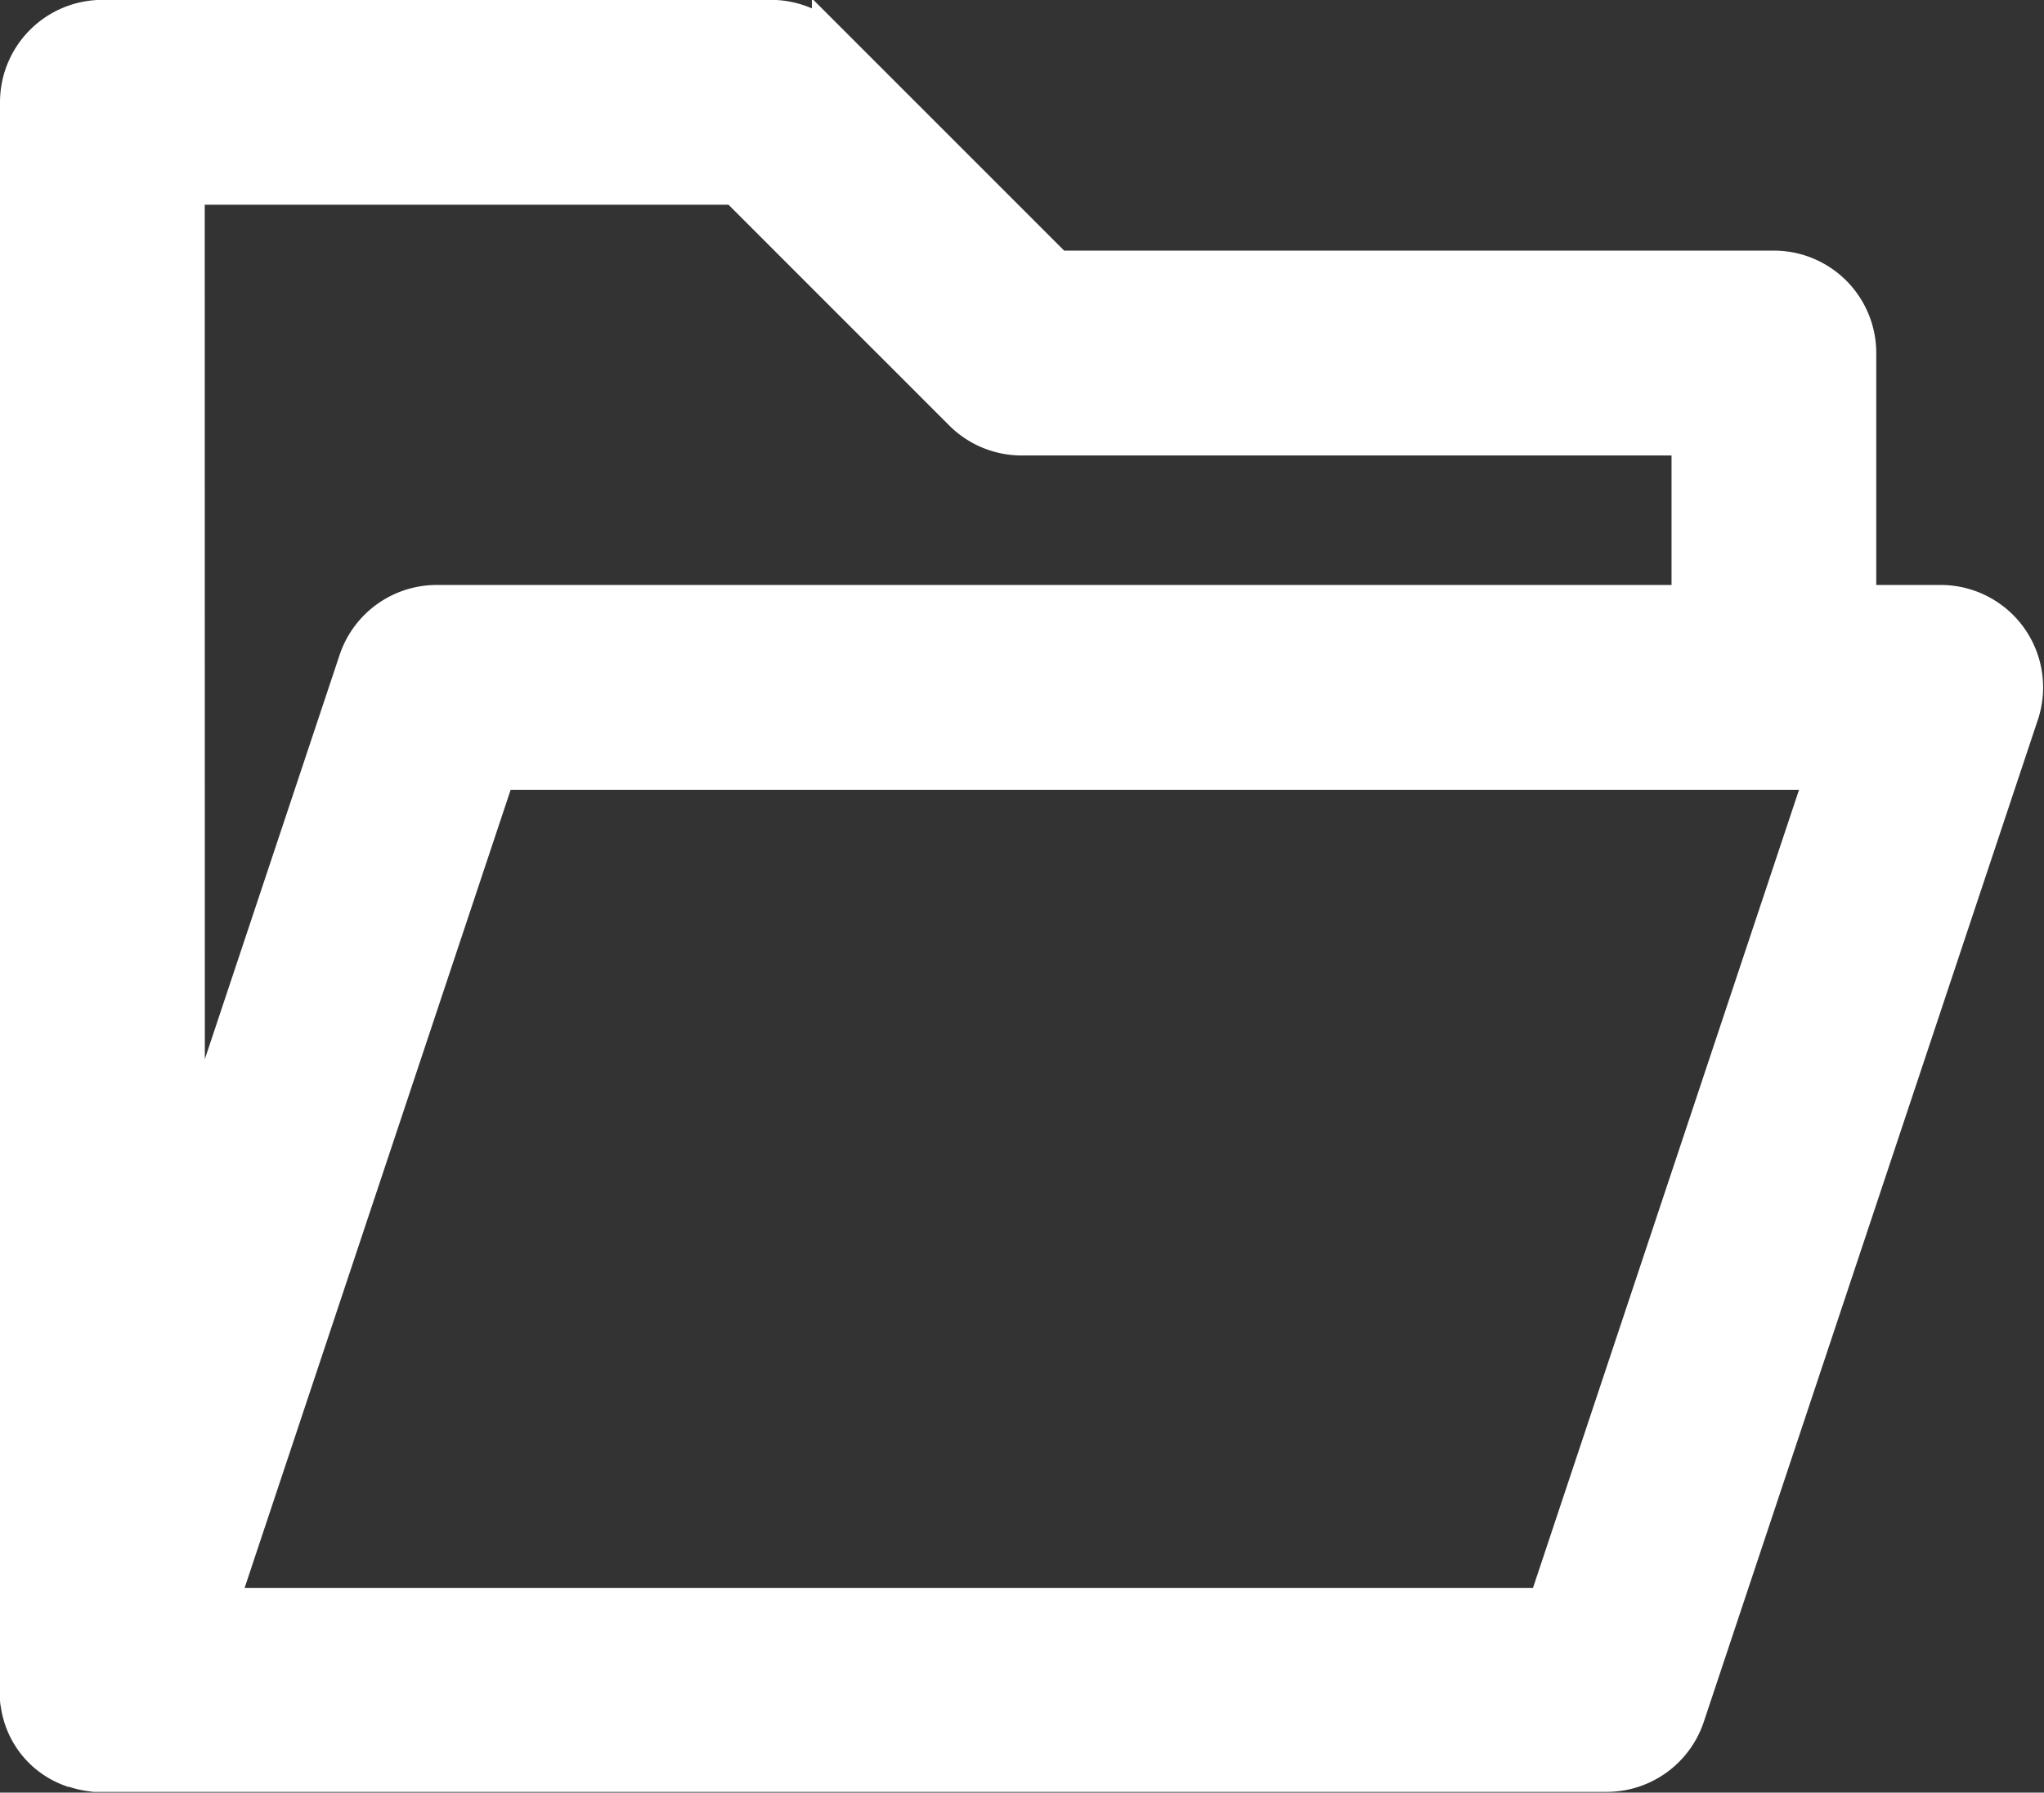 <svg xmlns="http://www.w3.org/2000/svg" width="16.304" height="14.299" viewBox="0 0 16.304 14.299">
  <rect x="0" y="0" width="16.304" height="14.299" fill="#333333" stroke="none"/>
  <path id="Path_15655" data-name="Path 15655" d="M16.34,36.673h-.667v-2a.667.667,0,0,0-.667-.667H9.283l-1.8-1.8a.667.667,0,0,0-.471-.2H1.674a.667.667,0,0,0-.667.667V45.321a.657.657,0,0,0,0,.087h0q0,.02.005.04a.636.636,0,0,0,.415.512l.01,0,.024.009a.663.663,0,0,0,.1.024h0L1.612,46l.017,0H13.673a.667.667,0,0,0,.632-.456l2.667-8A.667.667,0,0,0,16.34,36.673Zm-14-3.333h4.39l1.8,1.8a.667.667,0,0,0,.471.2H14.34v1.333h-10a.667.667,0,0,0-.632.456l-1.367,4.1ZM13.193,44.673H2.6l2.222-6.666H15.415Z" transform="translate(-0.857 -31.857)" fill="#fff" stroke="#fff" stroke-width="0.3"/>
</svg>
